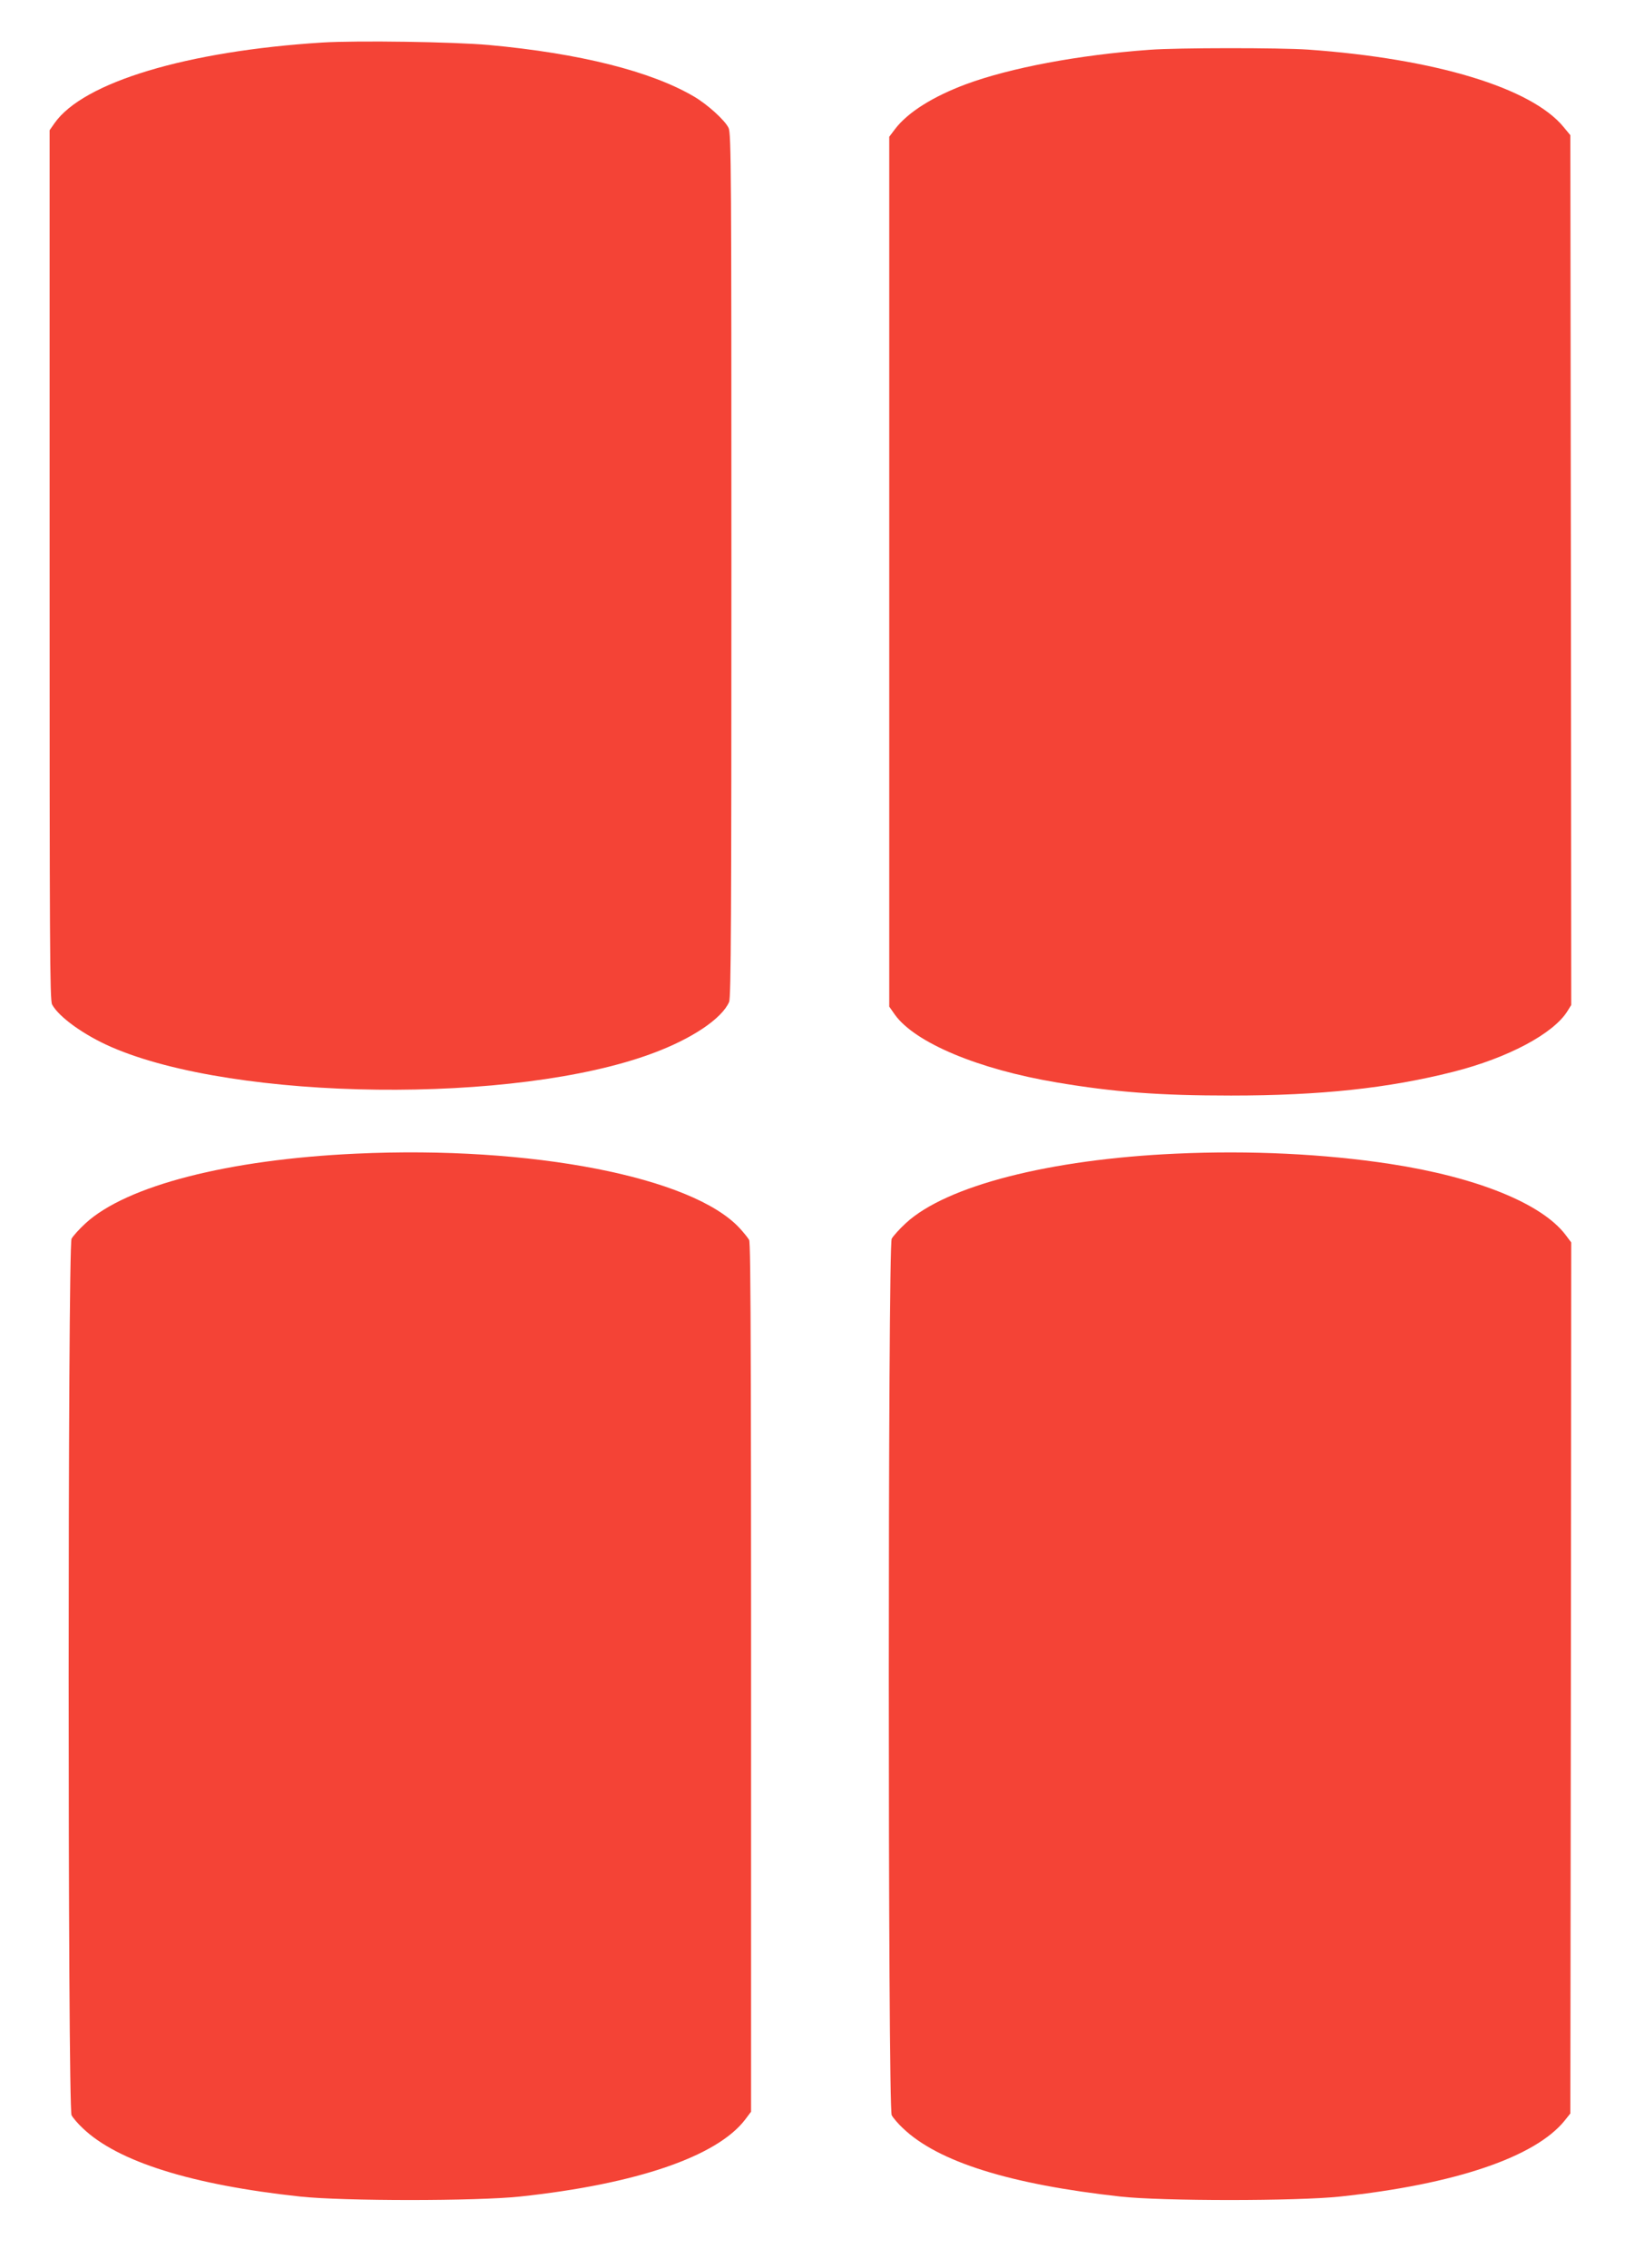<?xml version="1.0" standalone="no"?>
<!DOCTYPE svg PUBLIC "-//W3C//DTD SVG 20010904//EN"
 "http://www.w3.org/TR/2001/REC-SVG-20010904/DTD/svg10.dtd">
<svg version="1.0" xmlns="http://www.w3.org/2000/svg"
 width="923pt" height="1280pt" viewBox="0 0 923 1280"
 preserveAspectRatio="xMidYMid meet">
<g transform="translate(0,1280) scale(0.1,-0.1)"
fill="#f44336" stroke="none">
<path d="M1820 12560 c-765 -48 -1350 -224 -1512 -455 l-28 -40 0 -2453 c0
-2138 1 -2456 14 -2481 37 -70 180 -173 334 -240 702 -306 2284 -325 3058 -35
221 82 389 195 430 289 11 24 13 478 13 2465 0 2214 -1 2438 -16 2468 -21 44
-120 133 -195 177 -243 143 -646 244 -1158 291 -200 18 -740 26 -940 14z"/>
<path d="M6490 12519 c-402 -29 -787 -102 -1036 -194 -188 -70 -329 -159 -401
-253 l-33 -44 0 -371 c0 -205 0 -1309 0 -2455 l0 -2083 32 -46 c114 -158 471
-308 913 -382 326 -55 578 -74 985 -74 504 0 887 41 1254 134 308 78 566 215
645 343 l21 34 -2 2454 -3 2455 -38 46 c-181 221 -725 386 -1442 437 -160 11
-739 11 -895 -1z"/>
<path d="M2010 6289 c-722 -33 -1296 -181 -1527 -393 -35 -32 -70 -71 -79 -87
-22 -43 -22 -4905 0 -4947 8 -15 36 -48 63 -73 197 -189 615 -320 1228 -386
245 -26 993 -26 1240 0 656 70 1113 226 1272 435 l33 44 0 381 c1 3898 -1
4520 -11 4539 -6 11 -30 41 -53 66 -267 290 -1178 467 -2166 421z"/>
<path d="M6639 6289 c-713 -32 -1295 -181 -1524 -391 -36 -33 -72 -73 -81 -89
-22 -43 -22 -4905 0 -4947 8 -15 36 -48 63 -73 198 -190 604 -317 1228 -386
235 -26 997 -26 1240 0 649 69 1103 223 1269 430 l31 39 3 2458 2 2458 -33 44
c-135 176 -500 324 -989 399 -373 57 -793 77 -1209 58z"/>
</g>
</svg>
